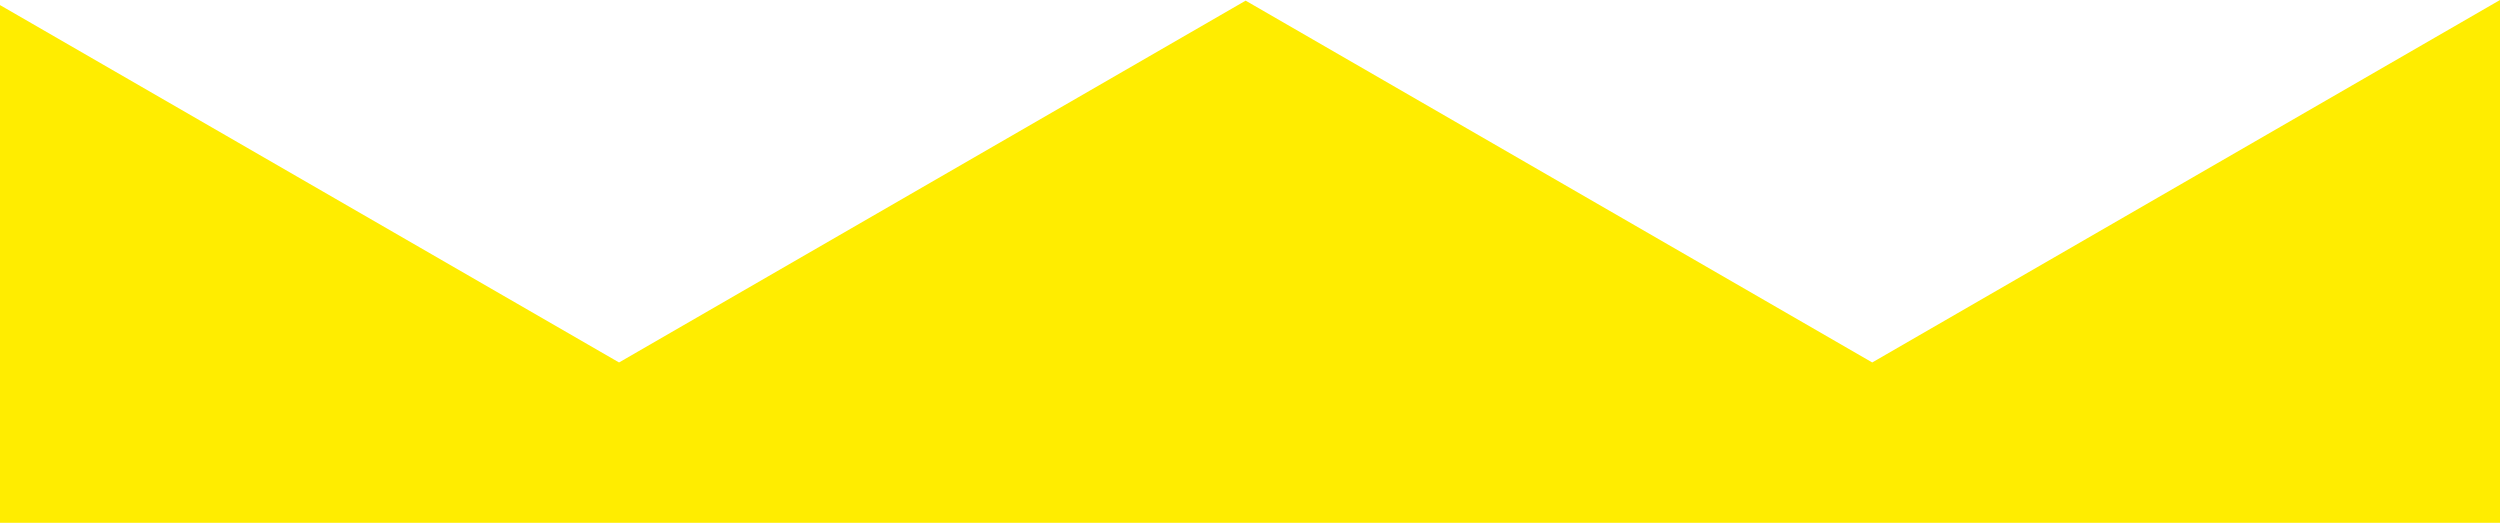 <?xml version="1.0" encoding="utf-8"?>
<!-- Generator: Adobe Illustrator 27.9.2, SVG Export Plug-In . SVG Version: 6.00 Build 0)  -->
<svg version="1.1" id="Ebene_1" xmlns="http://www.w3.org/2000/svg" xmlns:xlink="http://www.w3.org/1999/xlink" x="0px" y="0px"
	 viewBox="0 0 1919.5 401.4" style="enable-background:new 0 0 1919.5 401.4;" xml:space="preserve">
<style type="text/css">
	.st0{fill:#FFED00;}
</style>
<polygon class="st0" points="1919.5,401.4 1919.5,0 1437.5,278.3 956.4,0.5 475.3,278.3 0,3.9 0,401.4 "/>
</svg>
